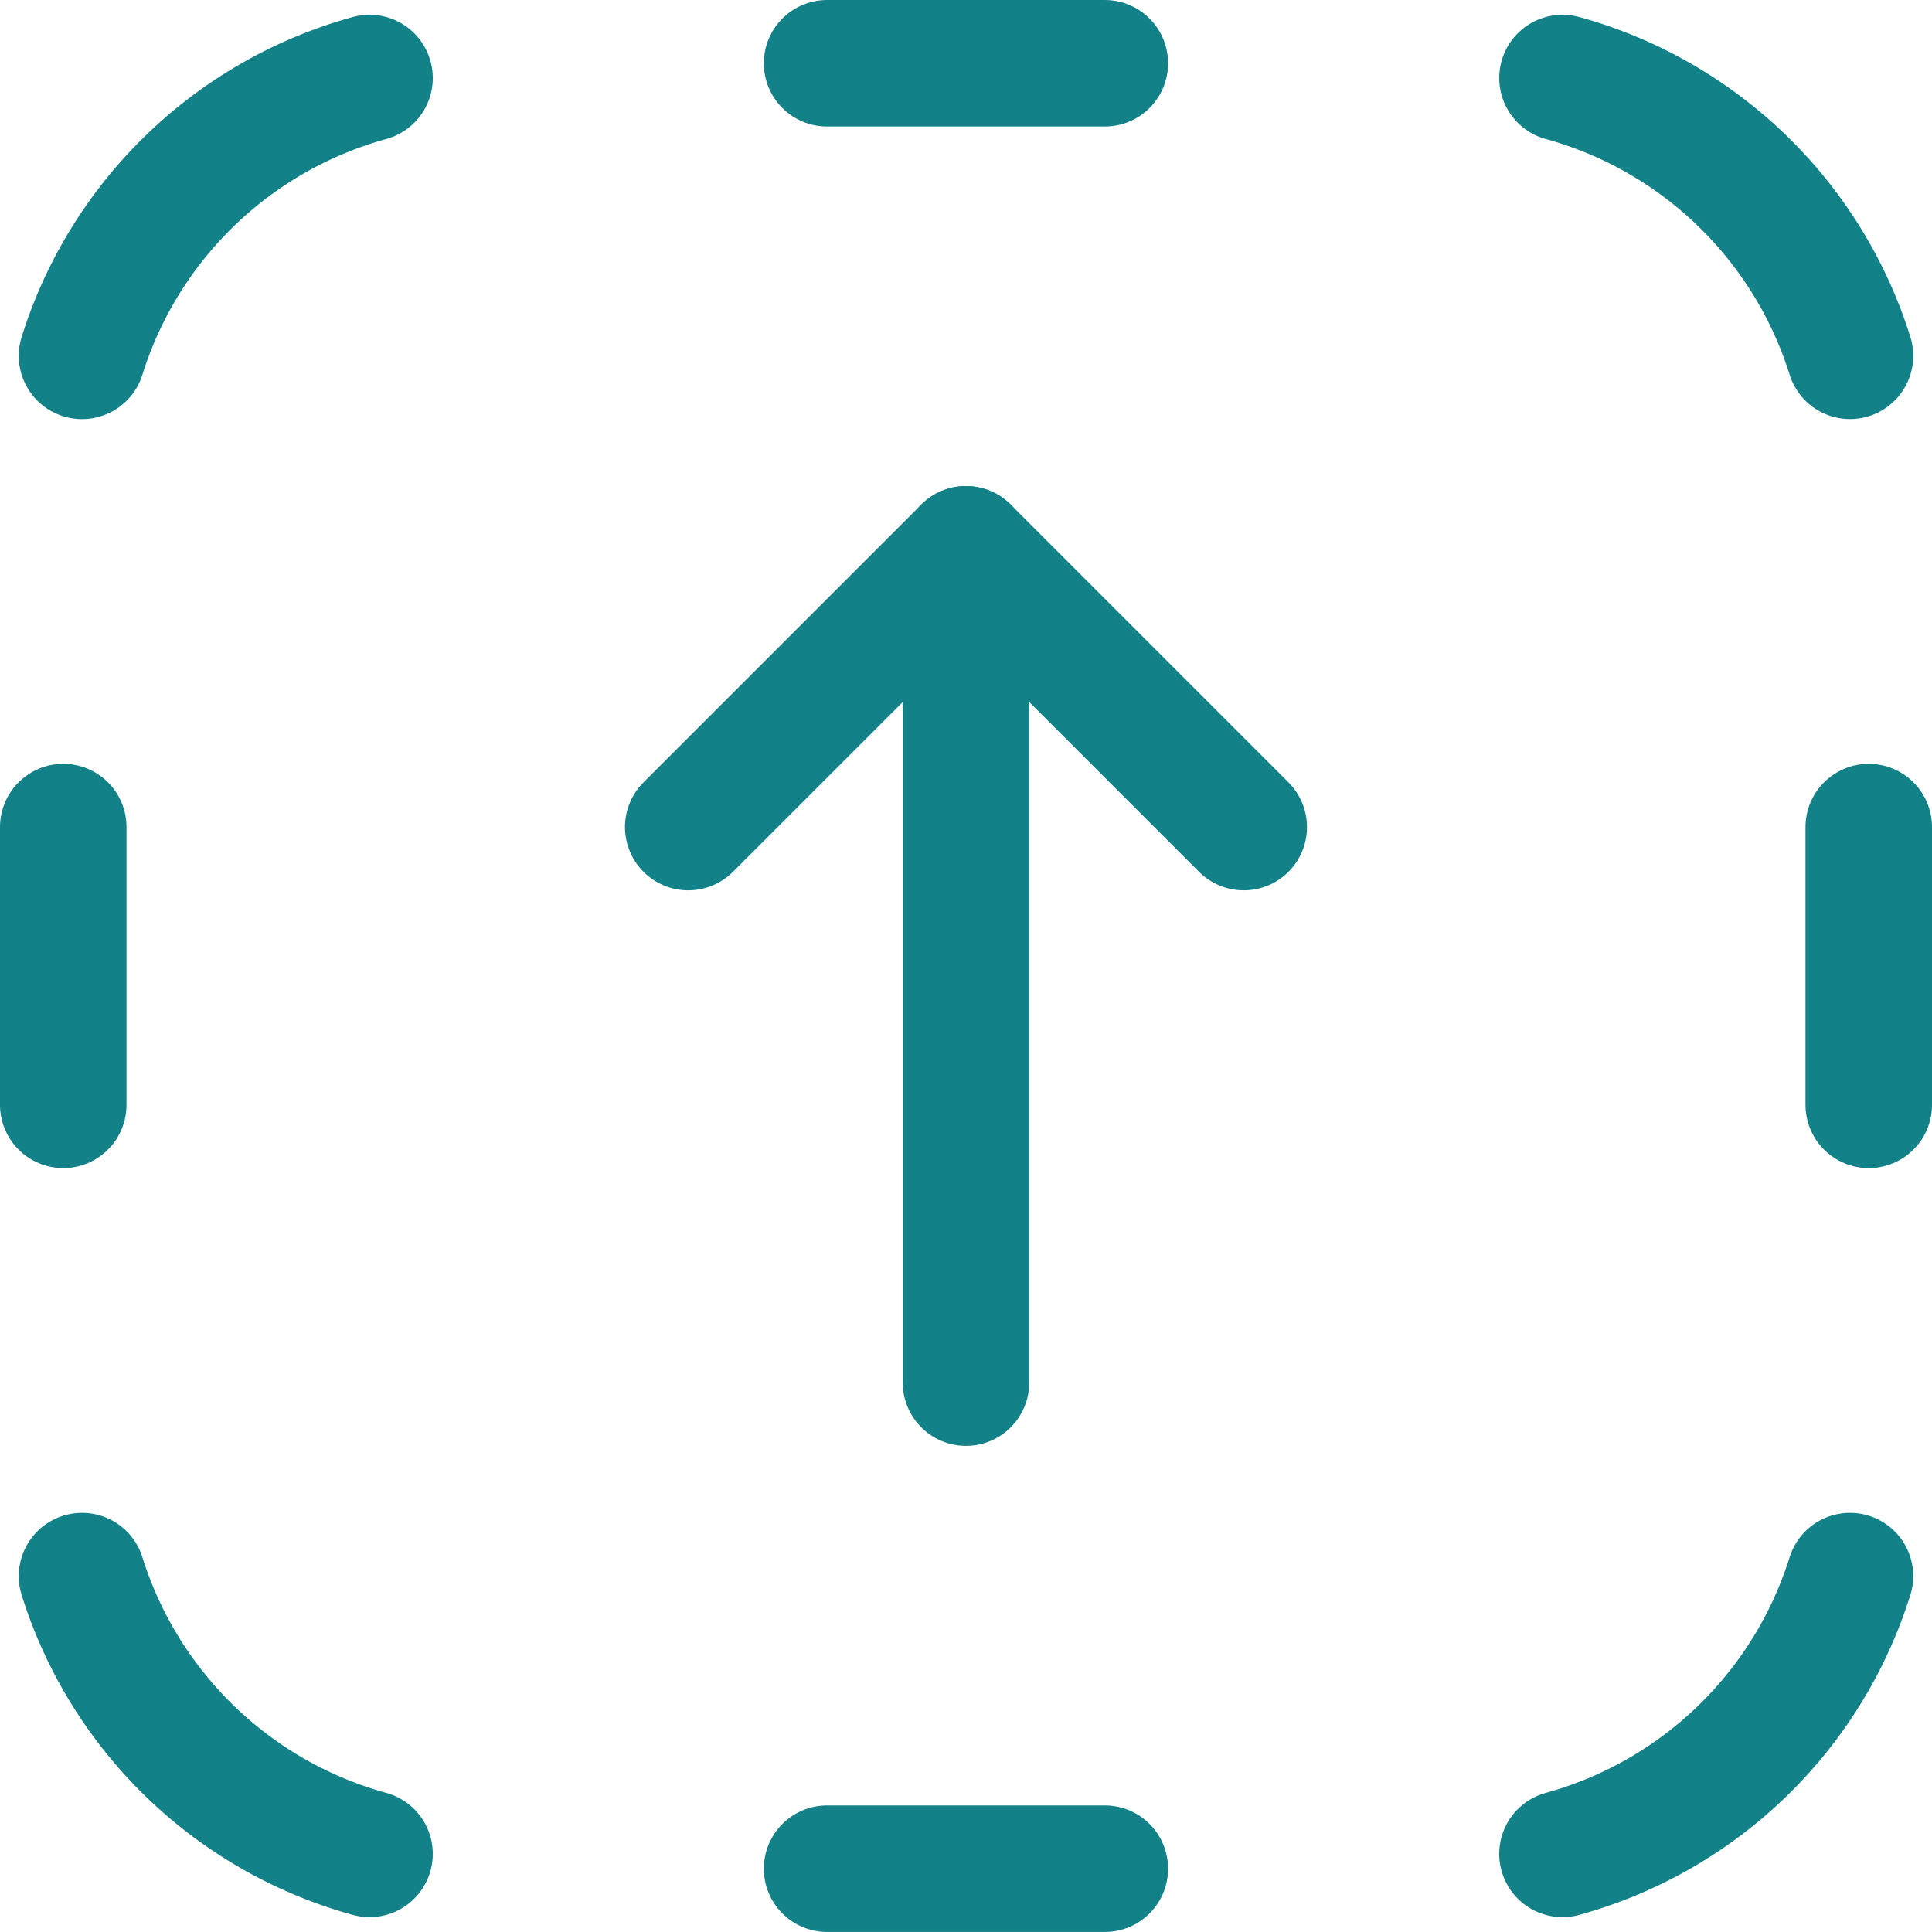 <svg xmlns="http://www.w3.org/2000/svg" width="45.817" height="45.816" viewBox="0 0 45.817 45.816">
  <g id="import-product-data" transform="translate(1.5 1.5)">
    <path id="Vector" d="M7.453.606A9.9,9.9,0,0,0,.635,7.195" transform="translate(-0.19 -0.256)" fill="none" stroke="#138288" stroke-linecap="round" stroke-linejoin="round" stroke-width="3"/>
    <path id="Vector_2" d="M11.295.606a9.9,9.9,0,0,1,6.818,6.588" transform="translate(24.259 -0.256)" fill="none" stroke="#138288" stroke-linecap="round" stroke-linejoin="round" stroke-width="3"/>
    <path id="Vector_3" d="M6,.5h6.587m0,42.816H6" transform="translate(12.114 -0.5)" fill="none" stroke="#138288" stroke-linecap="round" stroke-linejoin="round" stroke-width="3"/>
    <path id="Vector_4" d="M.5,12.587V6" transform="translate(-0.5 12.114)" fill="none" stroke="#138288" stroke-linecap="round" stroke-linejoin="round" stroke-width="3"/>
    <path id="Vector_5" d="M13.5,12.587V6" transform="translate(29.317 12.114)" fill="none" stroke="#138288" stroke-linecap="round" stroke-linejoin="round" stroke-width="3"/>
    <path id="Vector_6" d="M7.453,17.981A9.9,9.9,0,0,1,.635,11.393" transform="translate(-0.19 24.484)" fill="none" stroke="#138288" stroke-linecap="round" stroke-linejoin="round" stroke-width="3"/>
    <path id="Vector_7" d="M11.295,17.981a9.9,9.9,0,0,0,6.818-6.588" transform="translate(24.259 24.484)" fill="none" stroke="#138288" stroke-linecap="round" stroke-linejoin="round" stroke-width="3"/>
    <path id="Vector_8" d="M7,23.761V4" transform="translate(14.408 7.527)" fill="none" stroke="#138288" stroke-linecap="round" stroke-linejoin="round" stroke-width="3"/>
    <path id="Vector_9" d="M5,10.587,11.587,4l6.587,6.587" transform="translate(9.821 7.527)" fill="none" stroke="#138288" stroke-linecap="round" stroke-linejoin="round" stroke-width="3"/>
  </g>
</svg>
